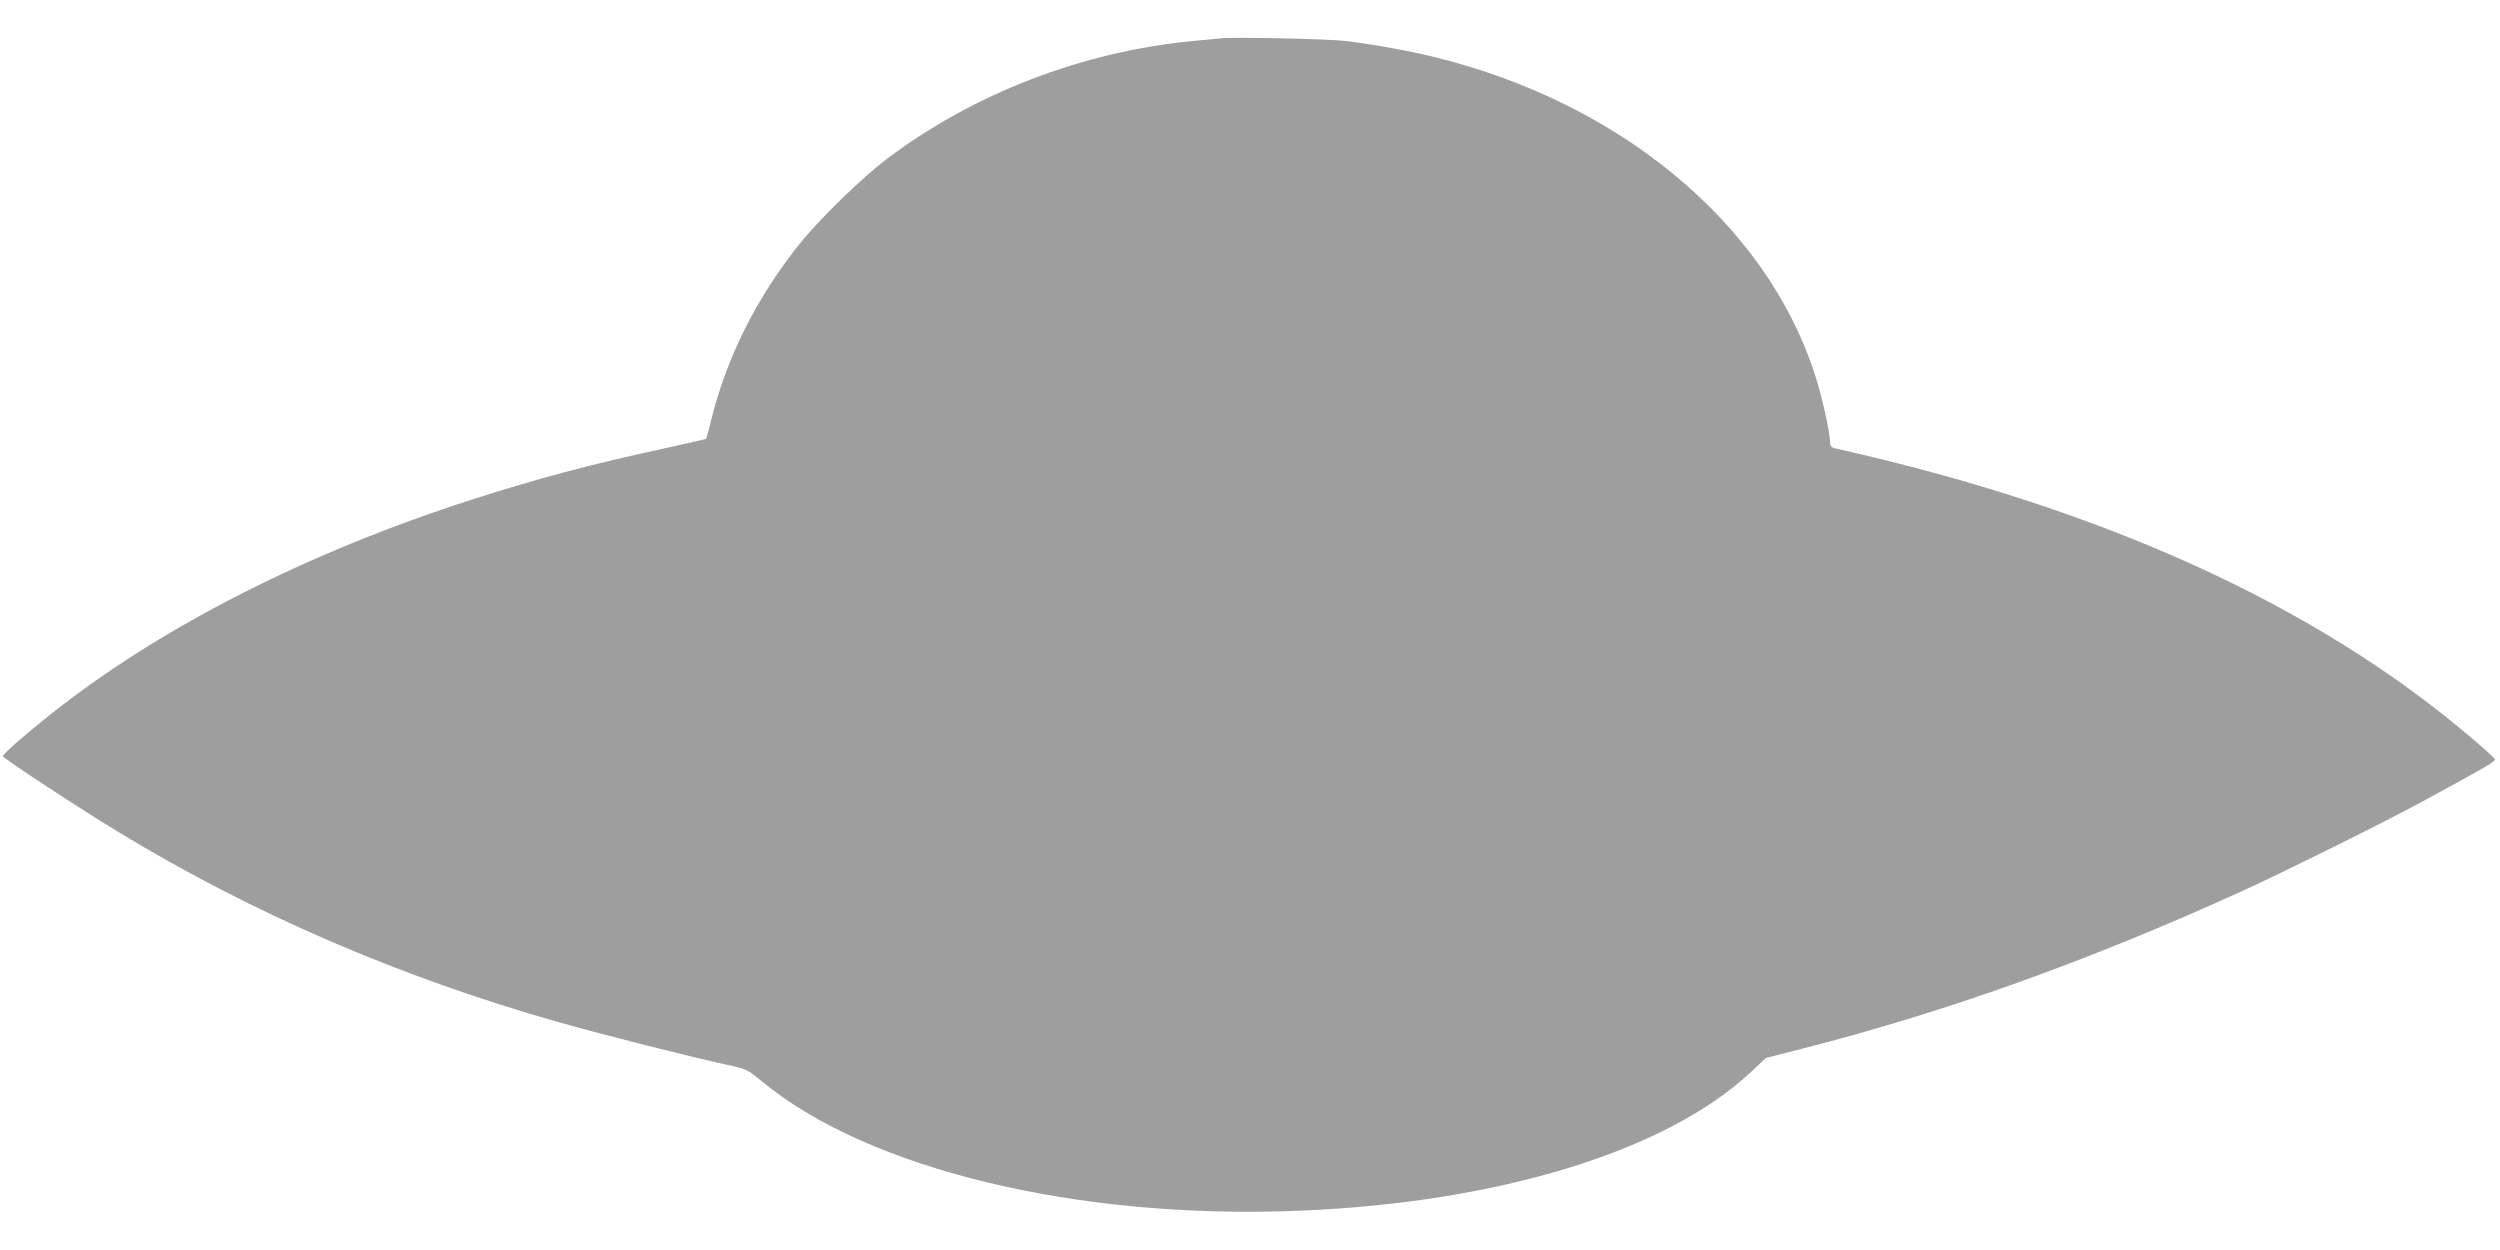 <?xml version="1.0" standalone="no"?>
<!DOCTYPE svg PUBLIC "-//W3C//DTD SVG 20010904//EN"
 "http://www.w3.org/TR/2001/REC-SVG-20010904/DTD/svg10.dtd">
<svg version="1.0" xmlns="http://www.w3.org/2000/svg"
 width="1280pt" height="640pt" viewBox="0 0 1280 640"
 preserveAspectRatio="xMidYMid meet">
<g transform="translate(0,640) scale(0.1,-0.1)"
fill="#9e9e9e" stroke="none">
<path d="M6250 6204 c-19 -2 -84 -9 -144 -14 -567 -55 -1119 -268 -1566 -604
-123 -93 -342 -305 -443 -431 -222 -276 -376 -582 -457 -910 -12 -49 -23 -91
-24 -92 0 -1 -96 -22 -211 -48 -395 -86 -642 -152 -983 -261 -849 -272 -1607
-658 -2169 -1106 -135 -108 -238 -198 -238 -210 0 -10 395 -269 593 -389 687
-417 1439 -742 2257 -974 211 -60 677 -178 855 -216 101 -22 108 -25 180 -85
546 -451 1616 -709 2750 -663 1019 41 1875 303 2309 705 l82 77 187 48 c734
187 1474 452 2257 809 202 92 728 353 910 452 330 179 384 210 379 221 -3 7
-62 60 -132 119 -798 676 -1884 1168 -3249 1473 -16 4 -23 13 -23 30 0 51 -43
244 -80 355 -252 768 -996 1386 -1950 1619 -132 32 -308 64 -450 81 -86 11
-576 21 -640 14z"/>
</g>
</svg>
